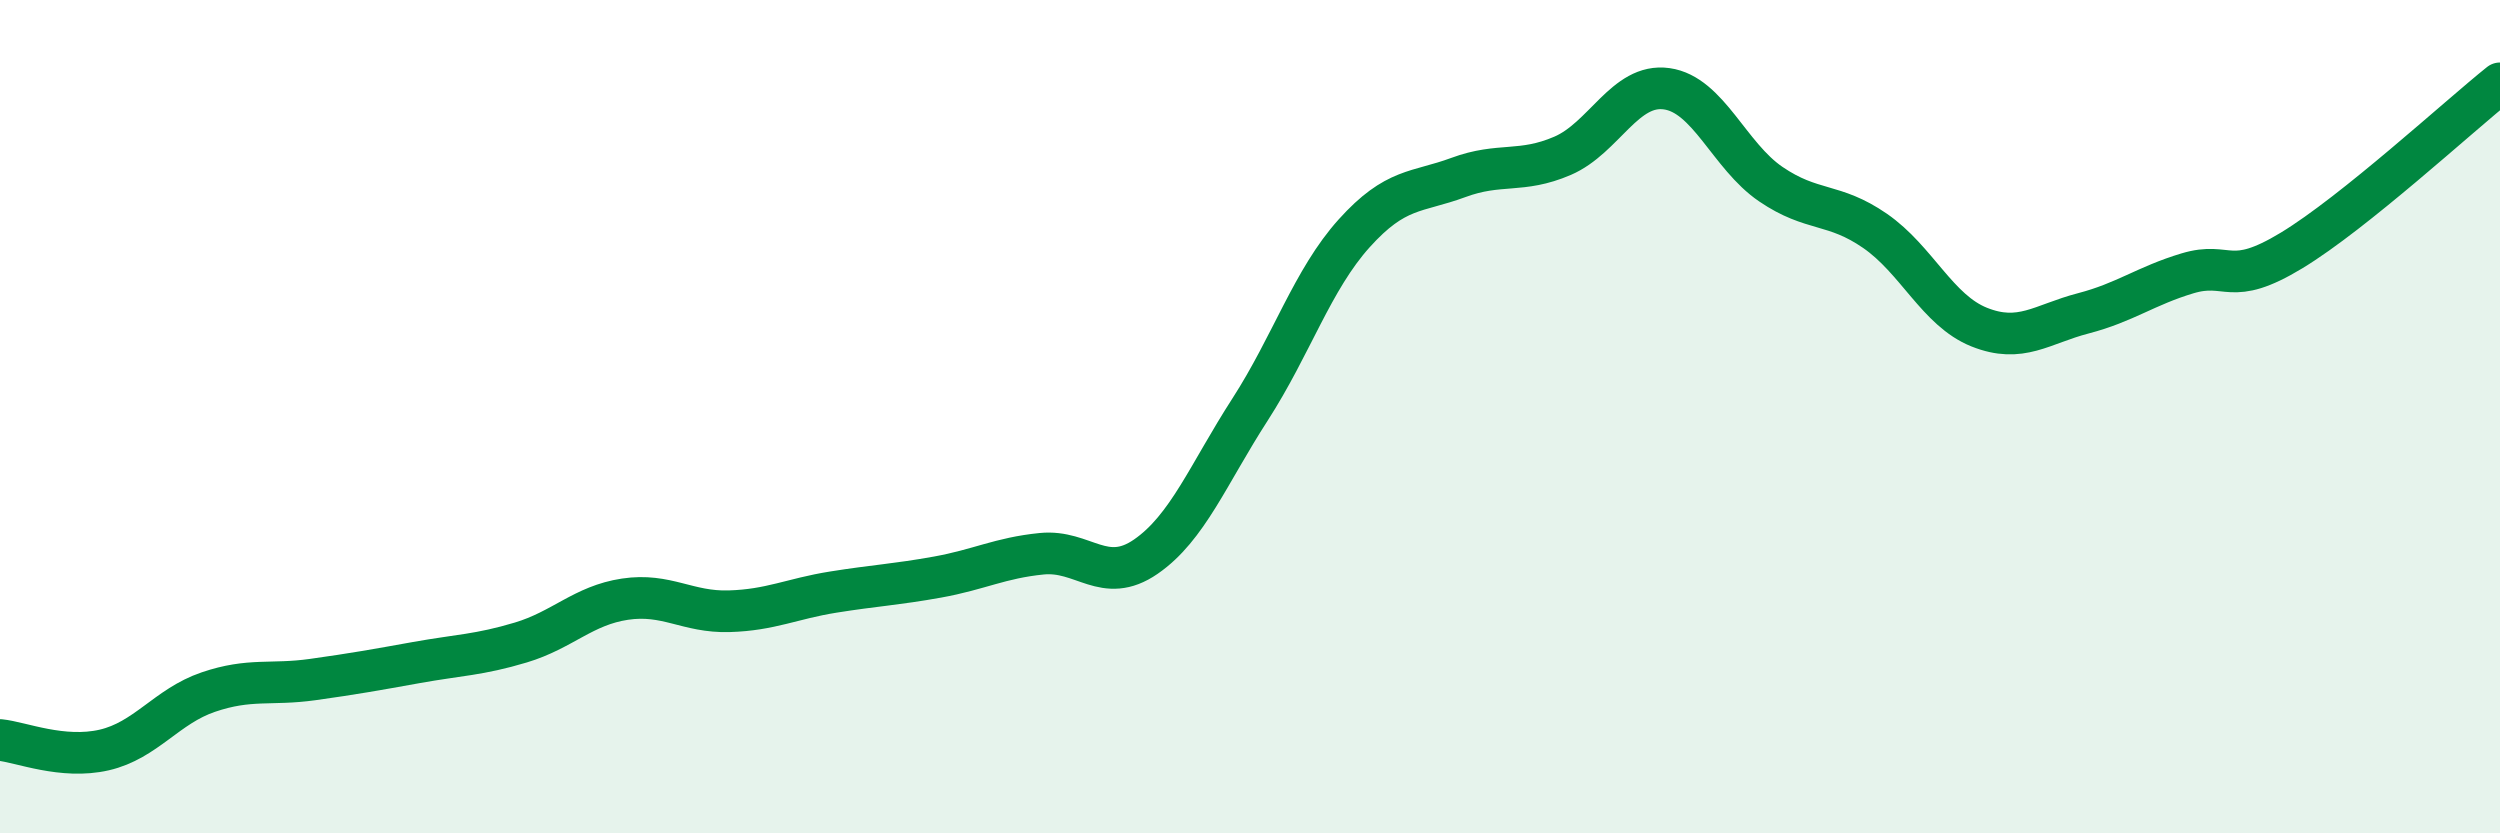 
    <svg width="60" height="20" viewBox="0 0 60 20" xmlns="http://www.w3.org/2000/svg">
      <path
        d="M 0,17.76 C 0.5,17.81 1.5,18.23 2.5,18 C 3.5,17.77 4,16.95 5,16.61 C 6,16.27 6.5,16.45 7.5,16.31 C 8.5,16.17 9,16.08 10,15.9 C 11,15.72 11.5,15.72 12.5,15.42 C 13.5,15.12 14,14.53 15,14.38 C 16,14.23 16.5,14.7 17.5,14.67 C 18.5,14.64 19,14.37 20,14.21 C 21,14.05 21.5,14.03 22.5,13.85 C 23.5,13.67 24,13.39 25,13.29 C 26,13.19 26.5,14.05 27.5,13.36 C 28.5,12.67 29,11.38 30,9.83 C 31,8.28 31.5,6.71 32.5,5.6 C 33.5,4.49 34,4.63 35,4.26 C 36,3.89 36.5,4.17 37.5,3.74 C 38.5,3.31 39,1.99 40,2.13 C 41,2.27 41.5,3.74 42.5,4.42 C 43.5,5.1 44,4.85 45,5.54 C 46,6.23 46.5,7.45 47.5,7.85 C 48.5,8.25 49,7.78 50,7.52 C 51,7.26 51.5,6.86 52.5,6.56 C 53.5,6.26 53.5,6.92 55,6.01 C 56.5,5.1 59,2.8 60,2L60 20L0 20Z"
        fill="#008740"
        opacity="0.1"
        stroke-linecap="round"
        stroke-linejoin="round"
      />
      <path
        d="M 0,17.76 C 0.5,17.81 1.5,18.23 2.5,18 C 3.5,17.77 4,16.95 5,16.61 C 6,16.27 6.5,16.45 7.5,16.31 C 8.5,16.17 9,16.08 10,15.9 C 11,15.72 11.5,15.72 12.5,15.42 C 13.5,15.12 14,14.53 15,14.38 C 16,14.23 16.5,14.7 17.5,14.67 C 18.5,14.64 19,14.37 20,14.21 C 21,14.05 21.5,14.03 22.5,13.85 C 23.5,13.67 24,13.39 25,13.29 C 26,13.19 26.5,14.05 27.5,13.36 C 28.5,12.67 29,11.38 30,9.83 C 31,8.28 31.5,6.71 32.5,5.6 C 33.5,4.49 34,4.63 35,4.26 C 36,3.89 36.5,4.17 37.5,3.74 C 38.5,3.31 39,1.99 40,2.13 C 41,2.27 41.5,3.74 42.5,4.42 C 43.5,5.1 44,4.85 45,5.54 C 46,6.23 46.5,7.45 47.5,7.85 C 48.5,8.25 49,7.78 50,7.52 C 51,7.26 51.5,6.86 52.5,6.56 C 53.5,6.26 53.5,6.92 55,6.01 C 56.5,5.1 59,2.8 60,2"
        stroke="#008740"
        stroke-width="1"
        fill="none"
        stroke-linecap="round"
        stroke-linejoin="round"
      />
    </svg>
  